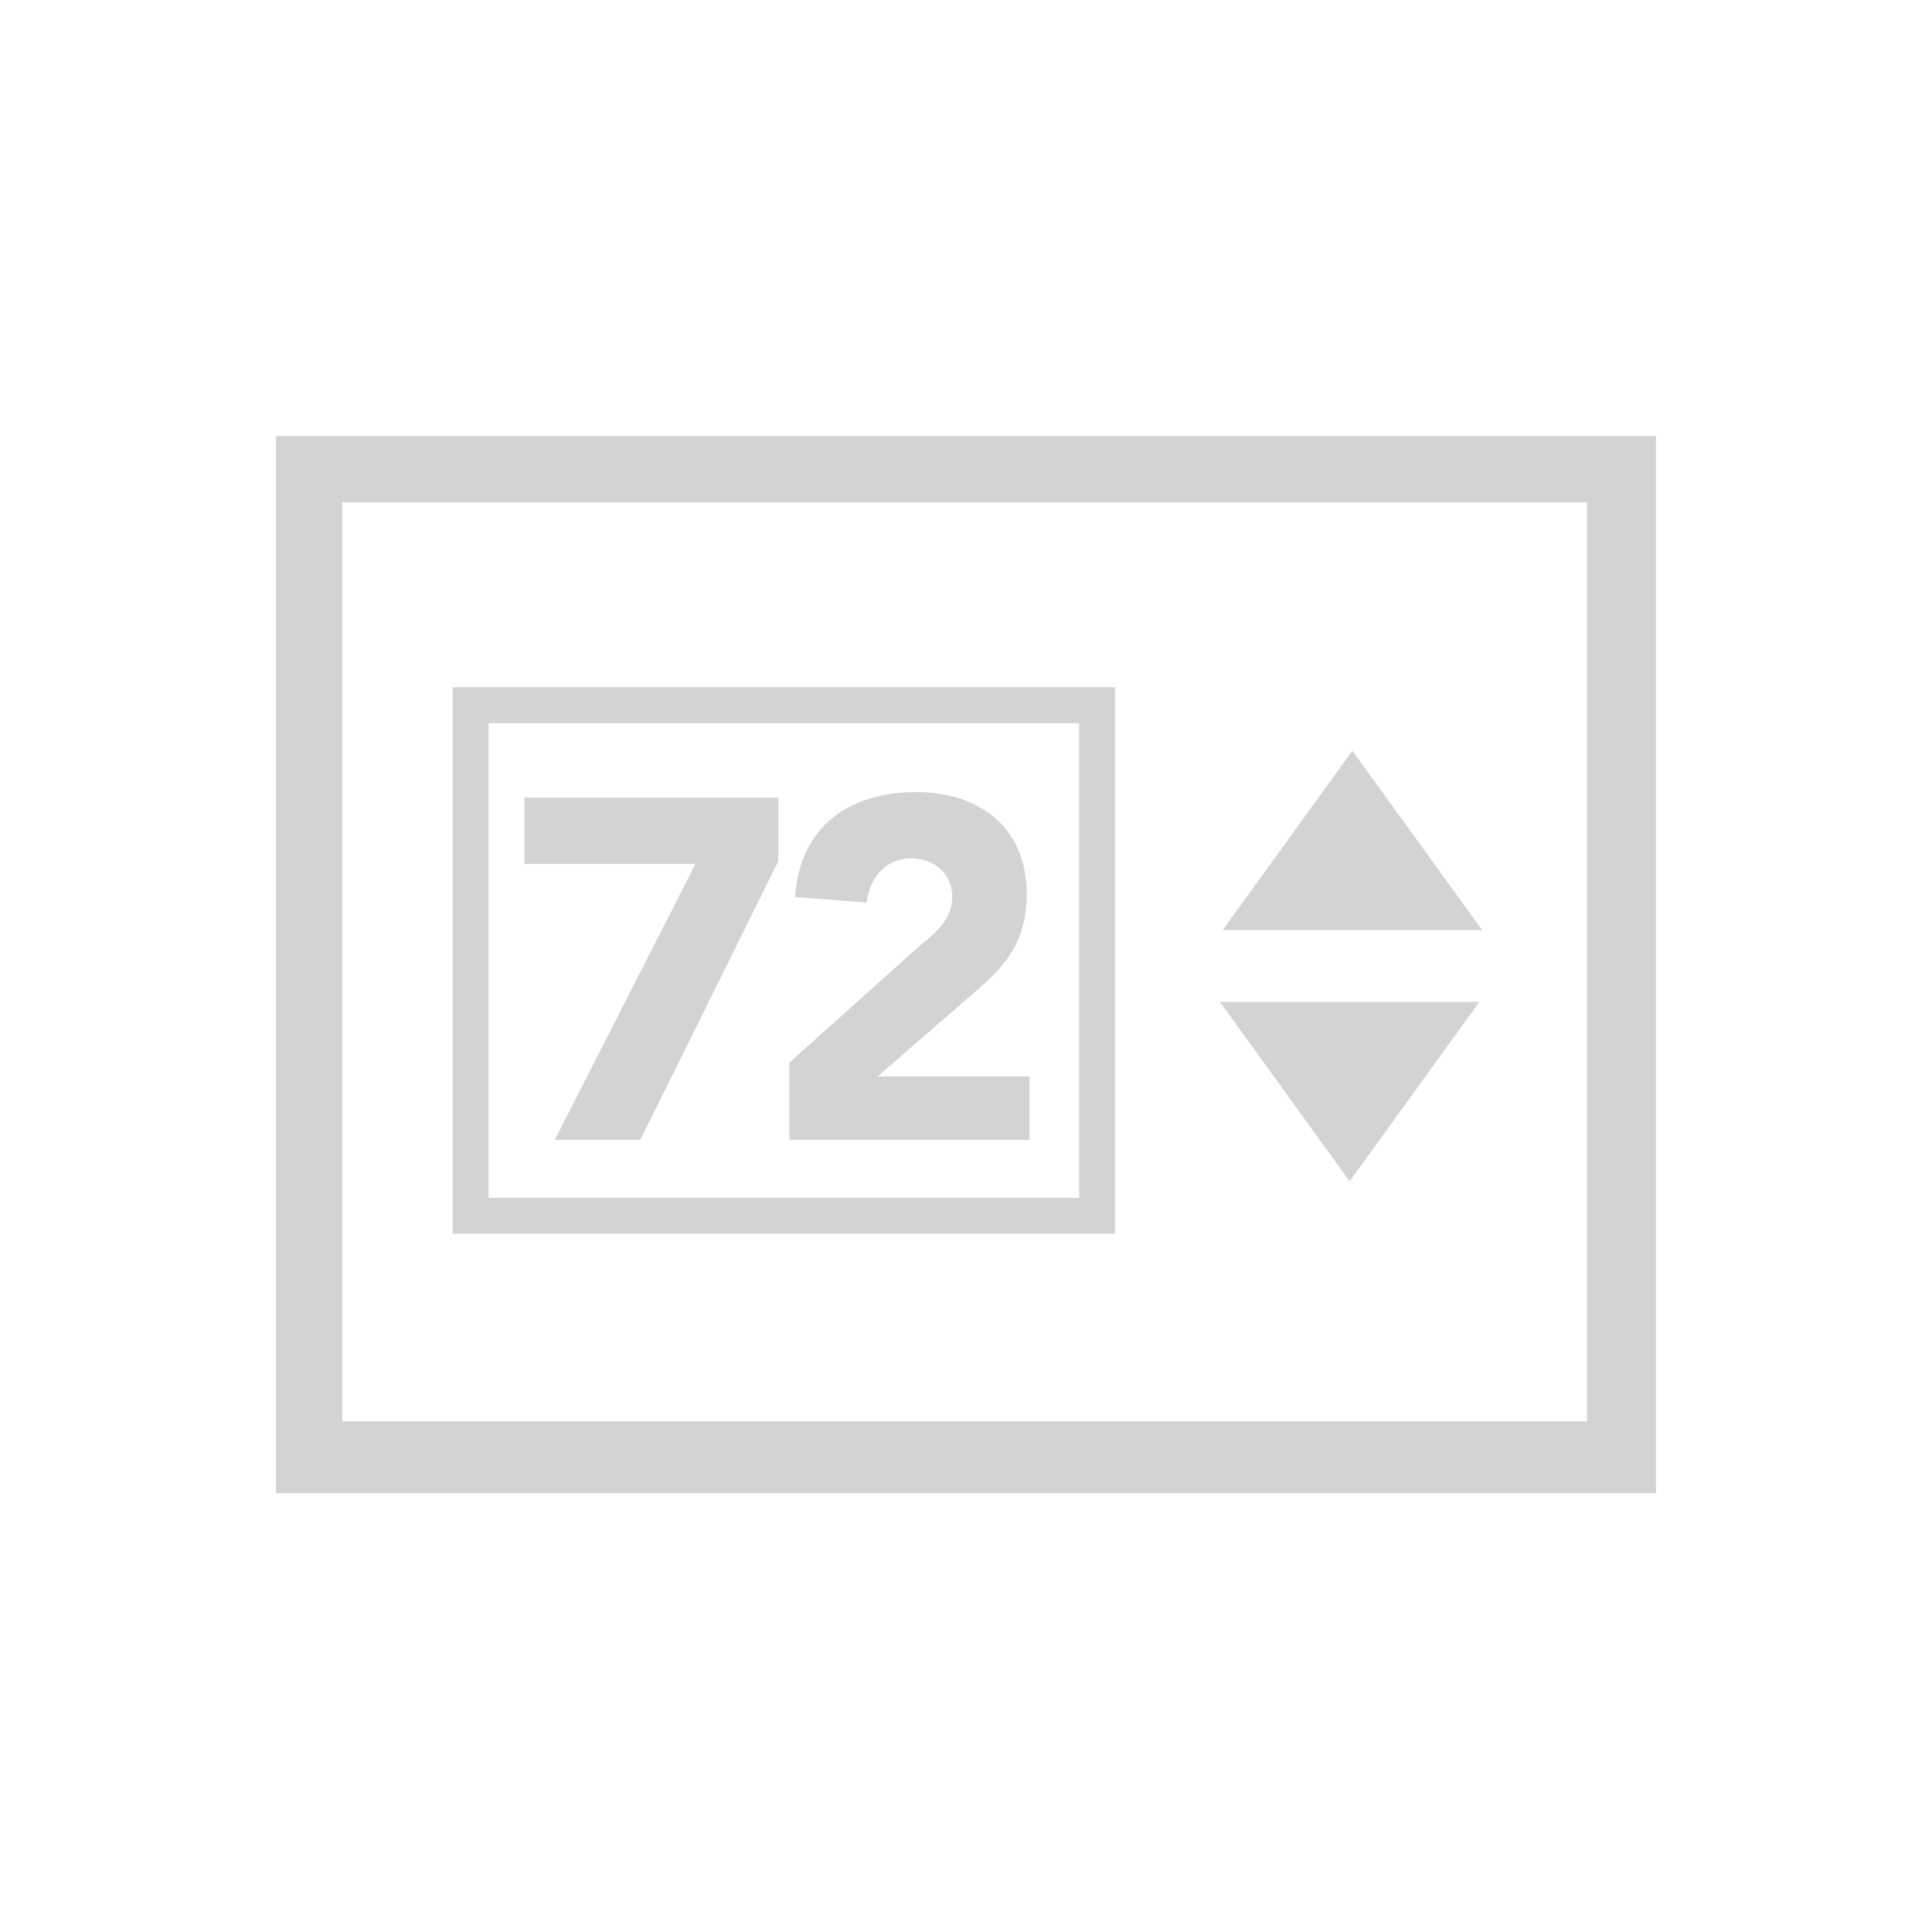 <?xml version="1.0" encoding="UTF-8"?> <svg xmlns="http://www.w3.org/2000/svg" xmlns:xlink="http://www.w3.org/1999/xlink" version="1.1" id="Layer_1" x="0px" y="0px" viewBox="0 0 70 70" style="enable-background:new 0 0 70 70;" xml:space="preserve"> <style type="text/css"> .st0{fill:#D3D3D3;} </style> <g> <polygon class="st0" points="49,27.2 44.3,33.7 53.7,33.7 "></polygon> <polygon class="st0" points="48.9,42.8 44.2,36.3 53.6,36.3 "></polygon> <path class="st0" d="M12.4,18.2h45.1v33.3H12.4V18.2z M10,15.8l0,38.3H60l0-0.2V15.8H10z"></path> <path class="st0" d="M20.1,41.3h3.1l5-10.1v-2.3H19v2.4h6.2L20.1,41.3z M28.6,41.3h8.7V39h-5.5l3.8-3.3c0.9-0.8,1.6-1.7,1.6-3.3 c0-2.5-1.8-3.7-4-3.7c-2.4,0-4.2,1.2-4.4,3.8l2.6,0.2c0.1-0.9,0.7-1.6,1.6-1.6c0.8,0,1.5,0.5,1.5,1.4c0,0.8-0.6,1.3-1.1,1.7 l-4.8,4.3V41.3z"></path> <path class="st0" d="M17.7,43.4h21.4V26.2H17.7V43.4z M40.4,44.7h-24V24.9h24V44.7z"></path> </g> </svg> 